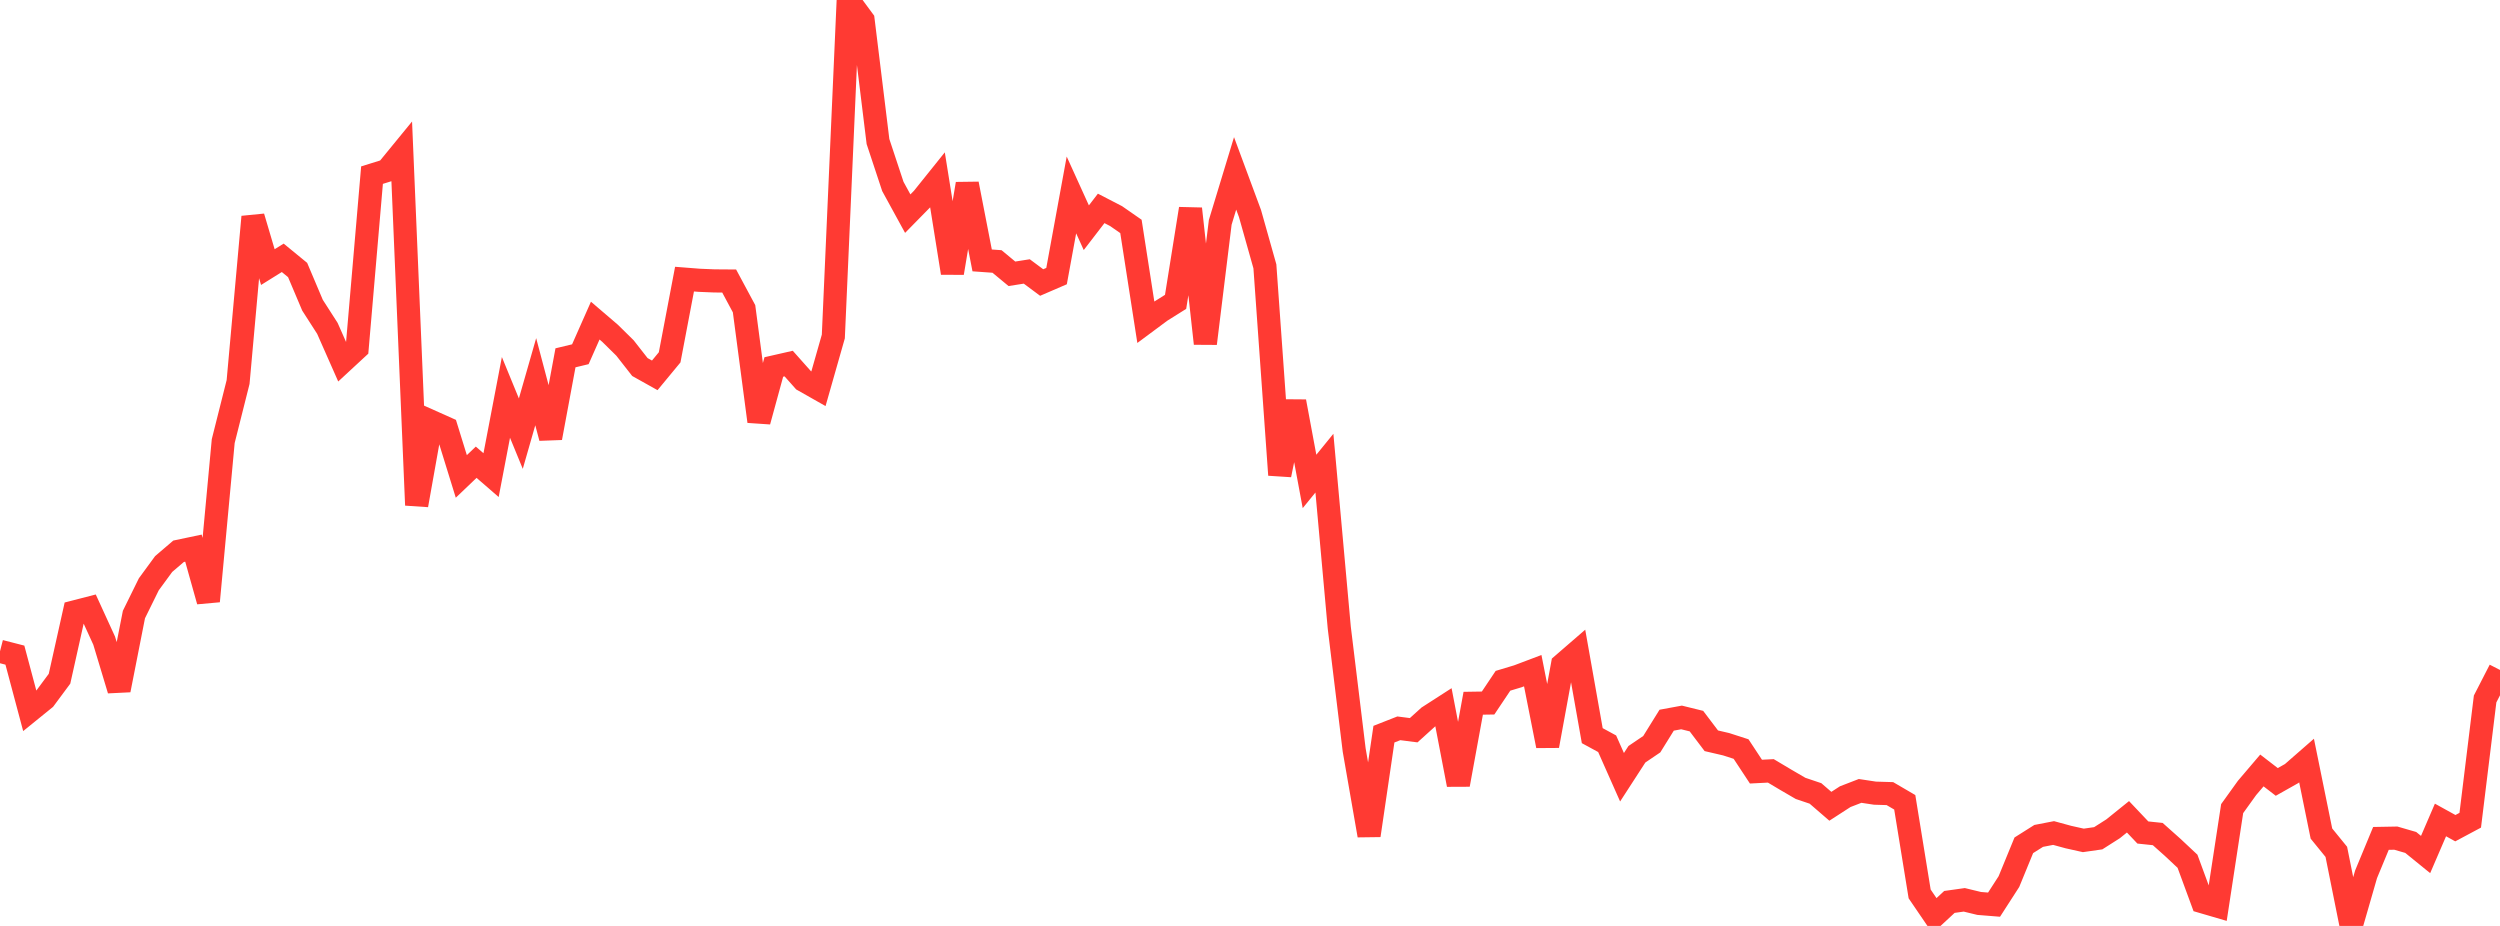 <?xml version="1.0" standalone="no"?>
<!DOCTYPE svg PUBLIC "-//W3C//DTD SVG 1.1//EN" "http://www.w3.org/Graphics/SVG/1.1/DTD/svg11.dtd">

<svg width="135" height="50" viewBox="0 0 135 50" preserveAspectRatio="none" 
  xmlns="http://www.w3.org/2000/svg"
  xmlns:xlink="http://www.w3.org/1999/xlink">


<polyline points="0.0, 35.17 0.804, 35.377 1.607, 38.386 2.411, 37.734 3.214, 36.651 4.018, 33.045 4.821, 32.838 5.625, 34.595 6.429, 37.263 7.232, 33.185 8.036, 31.552 8.839, 30.456 9.643, 29.769 10.446, 29.6 11.25, 32.465 12.054, 23.82 12.857, 20.629 13.661, 11.71 14.464, 14.423 15.268, 13.922 16.071, 14.58 16.875, 16.48 17.679, 17.732 18.482, 19.548 19.286, 18.804 20.089, 9.457 20.893, 9.207 21.696, 8.226 22.5, 27.278 23.304, 22.769 24.107, 23.128 24.911, 25.727 25.714, 24.96 26.518, 25.657 27.321, 21.459 28.125, 23.417 28.929, 20.612 29.732, 23.646 30.536, 19.322 31.339, 19.129 32.143, 17.313 32.946, 18 33.75, 18.792 34.554, 19.82 35.357, 20.269 36.161, 19.296 36.964, 15.073 37.768, 15.136 38.571, 15.169 39.375, 15.175 40.179, 16.672 40.982, 22.756 41.786, 19.816 42.589, 19.633 43.393, 20.537 44.196, 20.992 45.0, 18.17 45.804, 0.0 46.607, 1.089 47.411, 7.642 48.214, 10.068 49.018, 11.537 49.821, 10.719 50.625, 9.717 51.429, 14.74 52.232, 9.927 53.036, 14.062 53.839, 14.119 54.643, 14.785 55.446, 14.658 56.25, 15.256 57.054, 14.909 57.857, 10.527 58.661, 12.297 59.464, 11.253 60.268, 11.669 61.071, 12.227 61.875, 17.401 62.679, 16.804 63.482, 16.3 64.286, 11.273 65.089, 18.55 65.893, 12.004 66.696, 9.362 67.5, 11.531 68.304, 14.383 69.107, 25.646 69.911, 21.682 70.714, 25.998 71.518, 25.01 72.321, 33.896 73.125, 40.499 73.929, 45.112 74.732, 39.645 75.536, 39.329 76.339, 39.432 77.143, 38.705 77.946, 38.188 78.75, 42.372 79.554, 37.976 80.357, 37.963 81.161, 36.762 81.964, 36.52 82.768, 36.216 83.571, 40.276 84.375, 35.892 85.179, 35.196 85.982, 39.725 86.786, 40.162 87.589, 41.971 88.393, 40.73 89.196, 40.186 90.0, 38.89 90.804, 38.742 91.607, 38.94 92.411, 40.002 93.214, 40.189 94.018, 40.449 94.821, 41.668 95.625, 41.627 96.429, 42.106 97.232, 42.574 98.036, 42.845 98.839, 43.539 99.643, 43.019 100.446, 42.709 101.25, 42.831 102.054, 42.855 102.857, 43.324 103.661, 48.272 104.464, 49.45 105.268, 48.704 106.071, 48.591 106.875, 48.786 107.679, 48.851 108.482, 47.605 109.286, 45.646 110.089, 45.139 110.893, 44.983 111.696, 45.202 112.5, 45.381 113.304, 45.266 114.107, 44.755 114.911, 44.107 115.714, 44.955 116.518, 45.039 117.321, 45.754 118.125, 46.508 118.929, 48.693 119.732, 48.928 120.536, 43.666 121.339, 42.549 122.143, 41.605 122.946, 42.224 123.75, 41.771 124.554, 41.069 125.357, 45.012 126.161, 46 126.964, 50.0 127.768, 47.212 128.571, 45.274 129.375, 45.259 130.179, 45.492 130.982, 46.144 131.786, 44.278 132.589, 44.722 133.393, 44.292 134.196, 37.744 135.0, 36.178" fill="none" stroke="#ff3a33" stroke-width="1.25"/>

</svg>